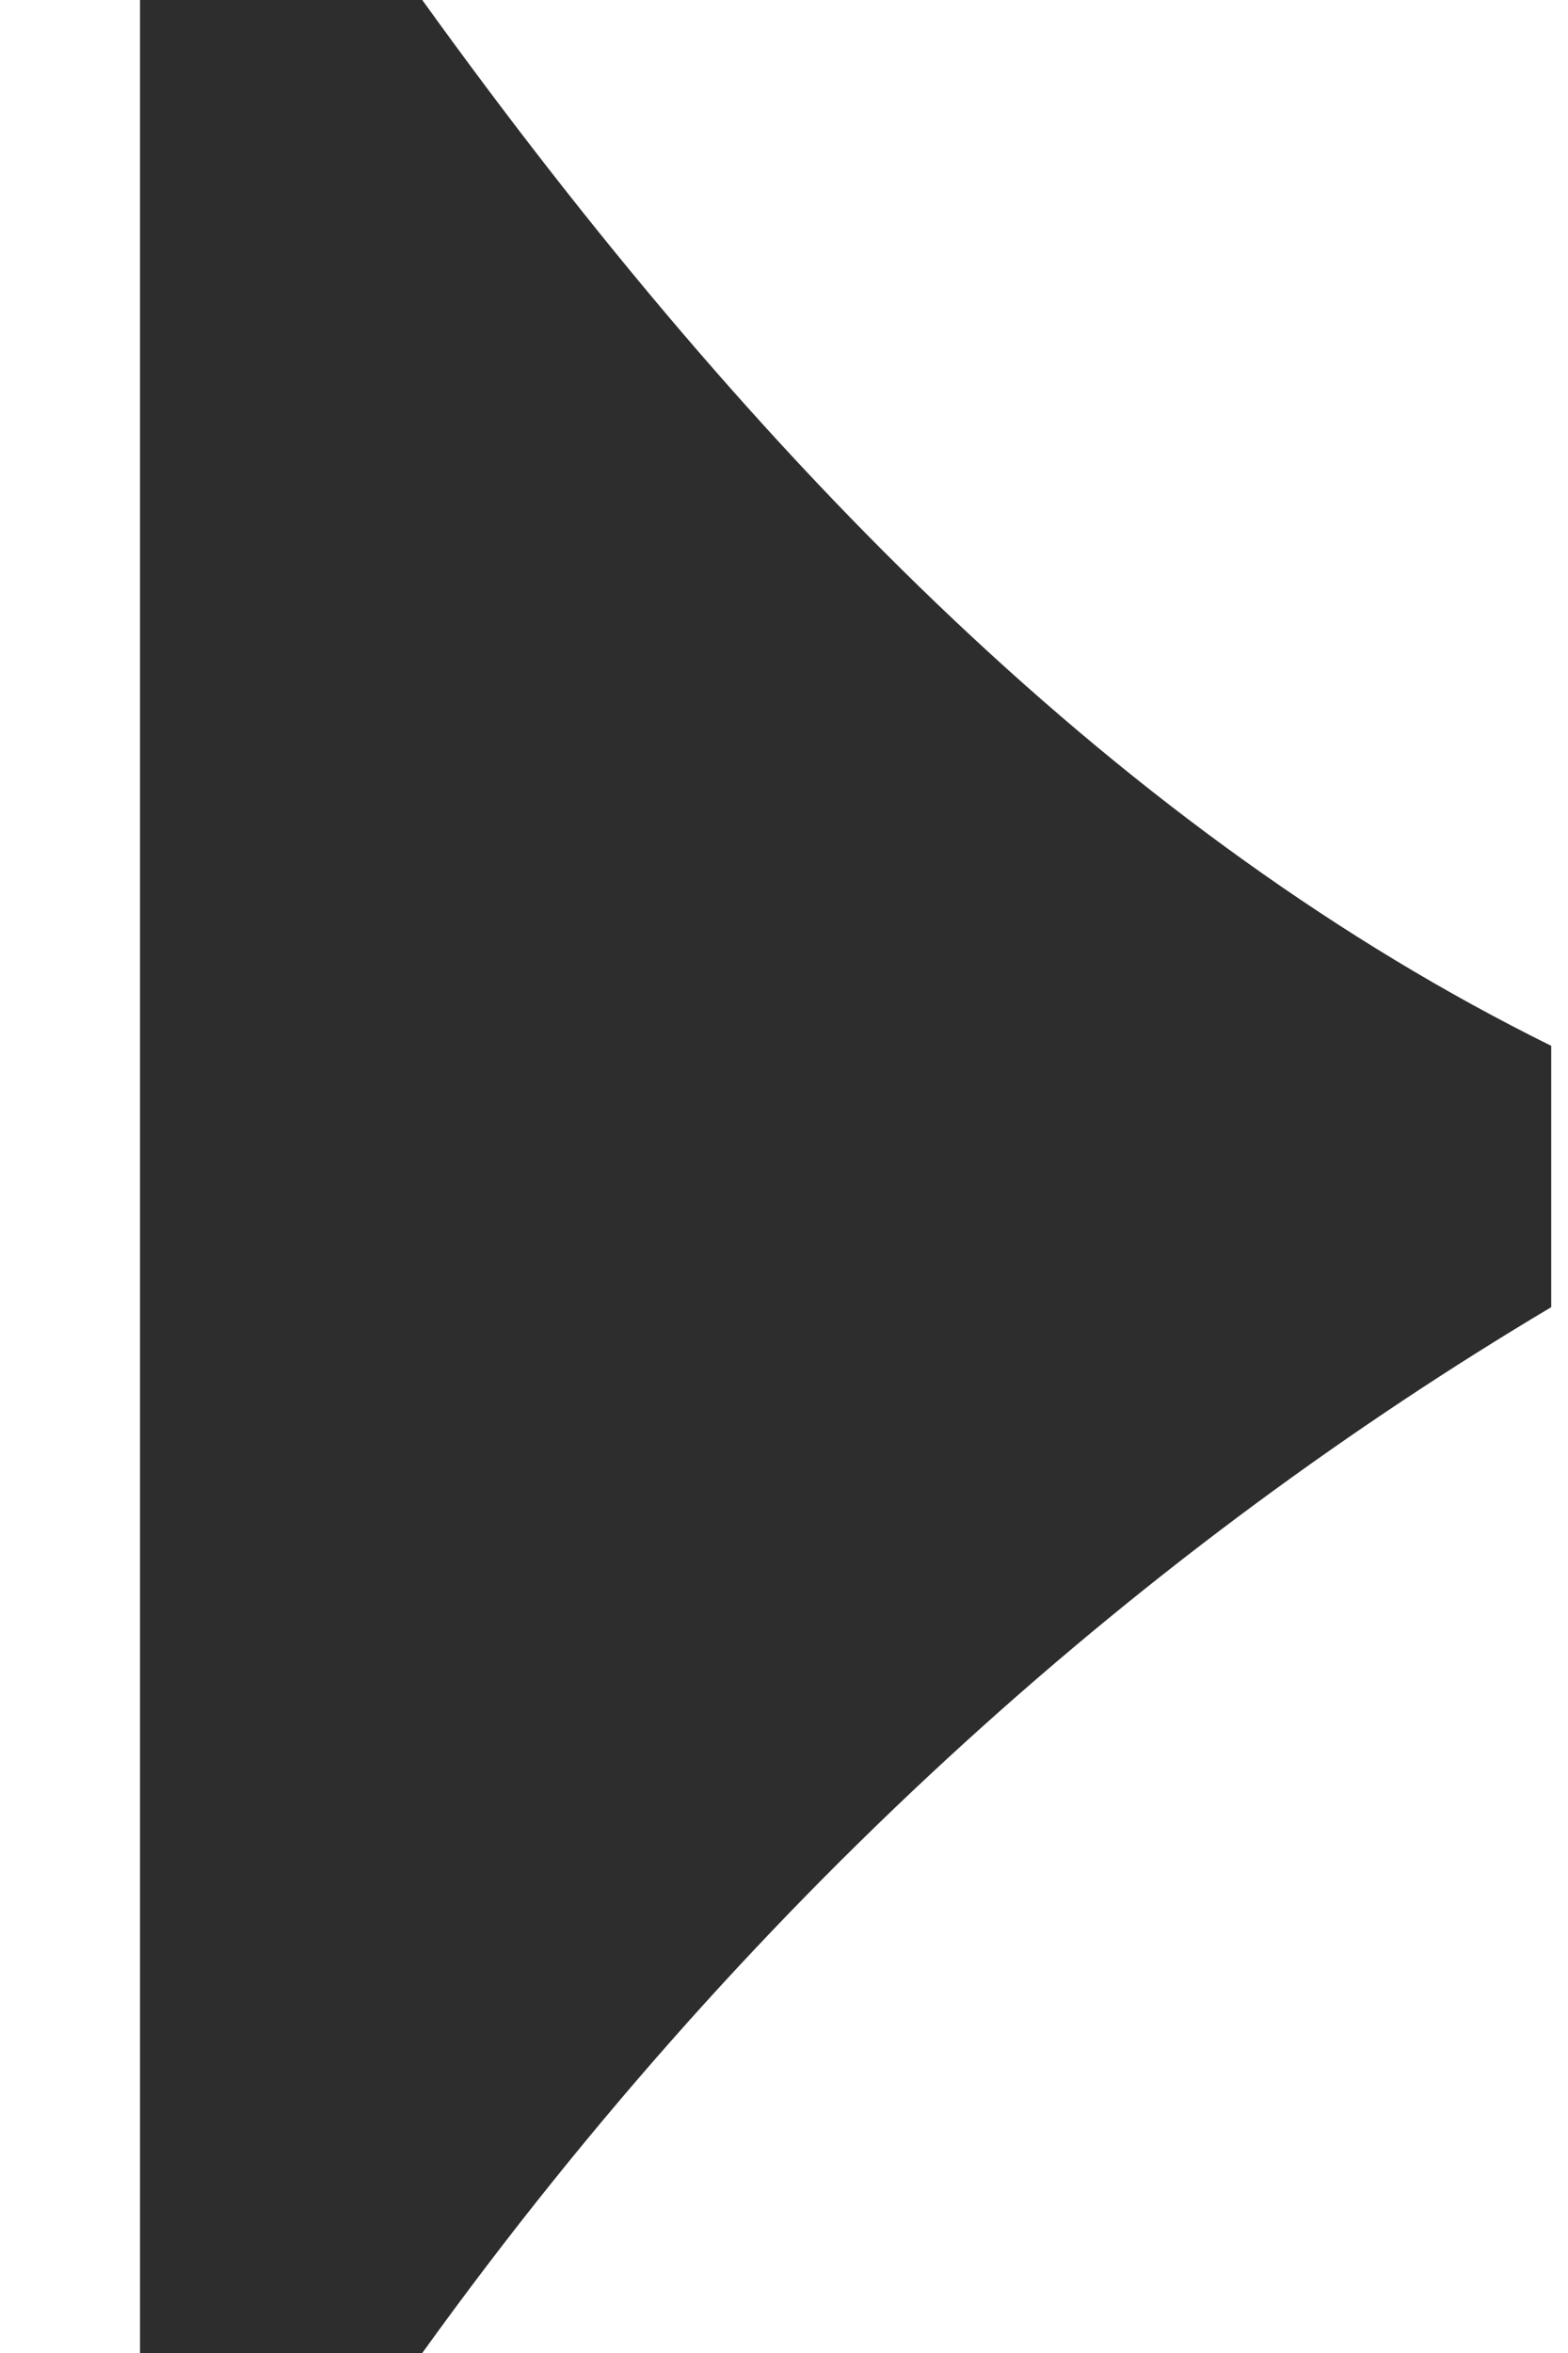 <svg viewBox="0 0 10 15" fill="none" xmlns="http://www.w3.org/2000/svg">
  <path d="M0.893 15L2.693 15C4.853 12 7.373 9.833 9.893 8.333L9.893 6.667C7.193 5.333 4.853 3 2.693 -3.14722e-07L0.893 -3.93402e-07L0.893 15Z" fill="#2D2D2D" />
</svg>